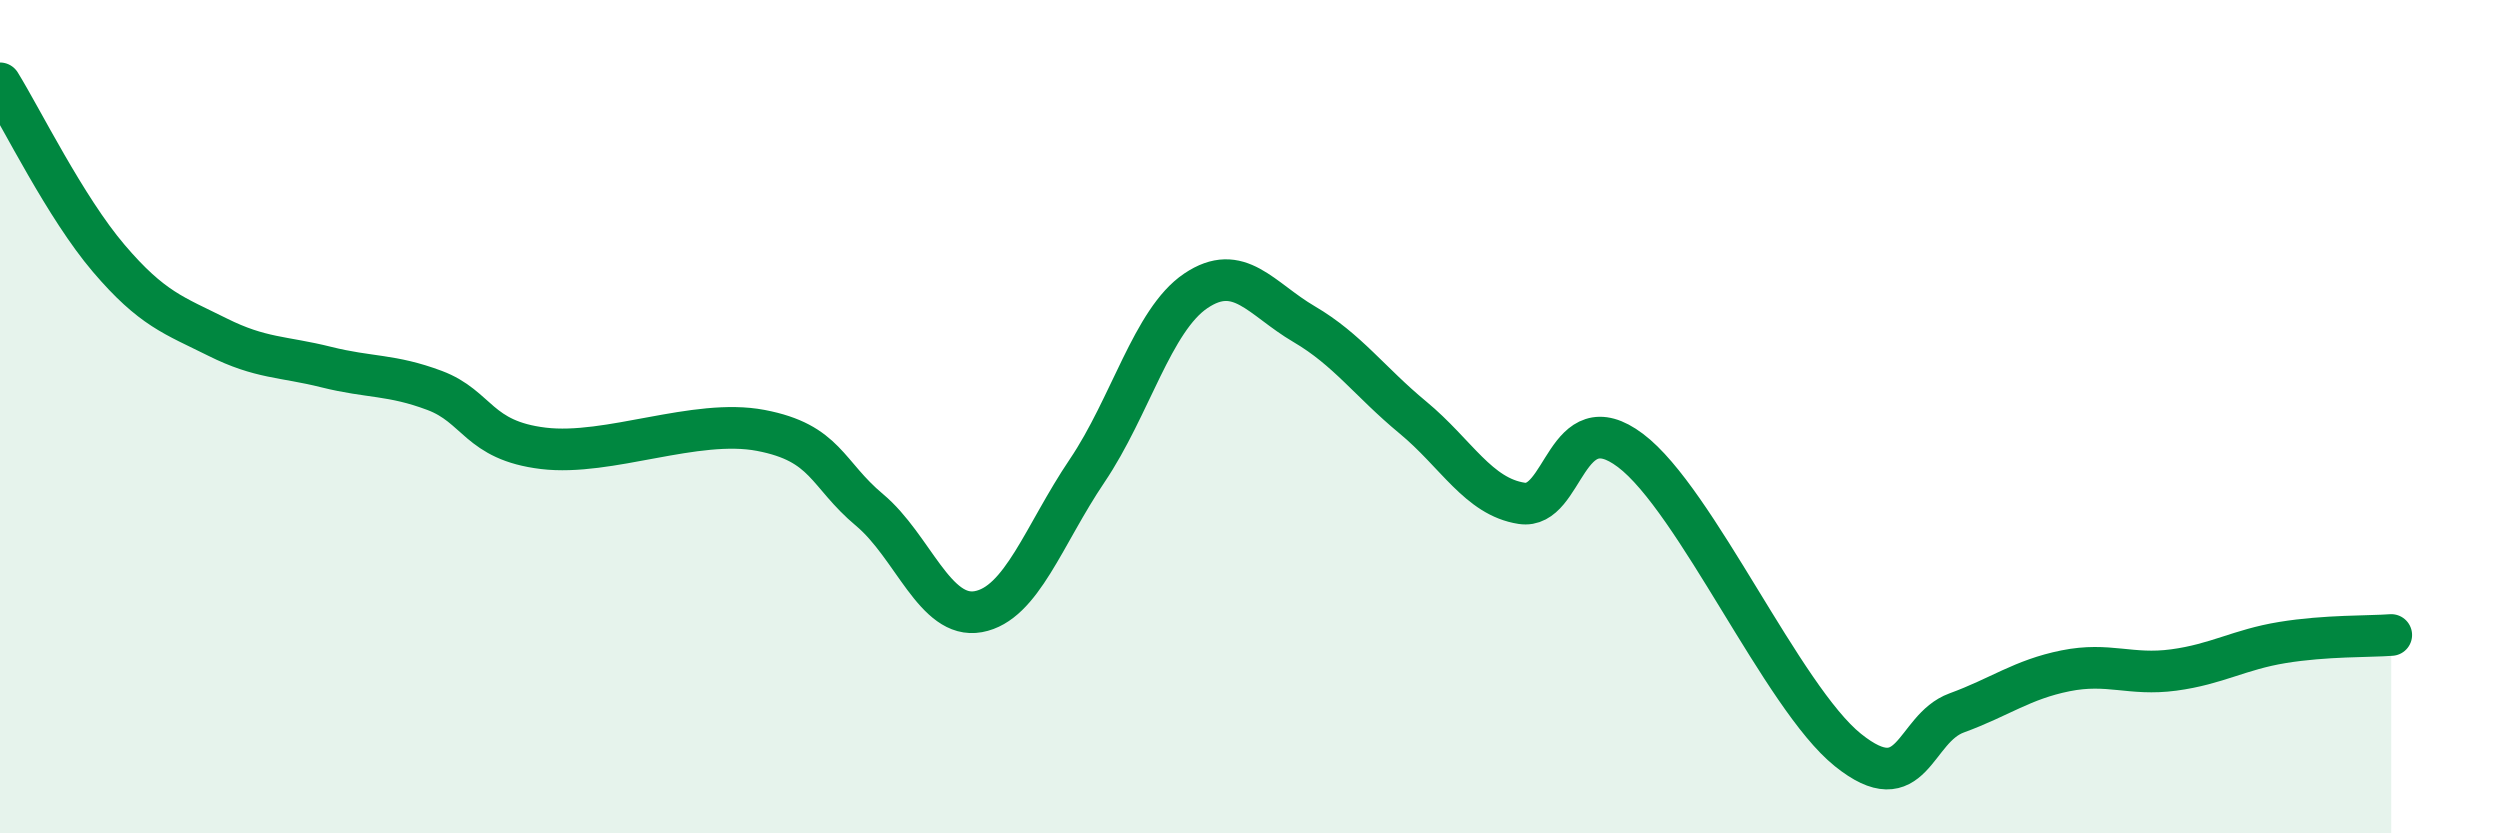 
    <svg width="60" height="20" viewBox="0 0 60 20" xmlns="http://www.w3.org/2000/svg">
      <path
        d="M 0,2 C 0.52,2.84 1.57,4.98 2.61,6.2 C 3.65,7.42 4.18,7.57 5.22,8.09 C 6.26,8.61 6.79,8.55 7.83,8.81 C 8.87,9.07 9.39,8.98 10.43,9.37 C 11.47,9.76 11.47,10.57 13.04,10.76 C 14.61,10.95 16.69,10.03 18.26,10.33 C 19.83,10.63 19.83,11.37 20.87,12.24 C 21.91,13.11 22.44,14.87 23.48,14.68 C 24.52,14.49 25.05,12.84 26.09,11.3 C 27.13,9.76 27.66,7.68 28.7,6.98 C 29.74,6.28 30.26,7.17 31.3,7.78 C 32.34,8.39 32.87,9.16 33.91,10.02 C 34.95,10.88 35.48,11.92 36.52,12.08 C 37.56,12.24 37.56,9.63 39.13,10.81 C 40.7,11.99 42.78,16.74 44.35,18 C 45.92,19.26 45.92,17.49 46.96,17.11 C 48,16.73 48.53,16.31 49.57,16.1 C 50.61,15.89 51.13,16.22 52.17,16.08 C 53.21,15.94 53.74,15.59 54.78,15.42 C 55.82,15.25 56.87,15.28 57.39,15.24L57.39 20L0 20Z"
        fill="#008740"
        opacity="0.1"
        stroke-linecap="round"
        stroke-linejoin="round"
      />
      <path
        d="M 0,2 C 0.52,2.84 1.57,4.98 2.61,6.2 C 3.65,7.42 4.18,7.57 5.22,8.09 C 6.26,8.61 6.79,8.55 7.83,8.81 C 8.87,9.07 9.39,8.98 10.43,9.37 C 11.47,9.76 11.47,10.57 13.04,10.76 C 14.61,10.95 16.69,10.03 18.26,10.33 C 19.83,10.63 19.83,11.37 20.87,12.24 C 21.91,13.11 22.44,14.87 23.48,14.68 C 24.52,14.49 25.05,12.84 26.09,11.3 C 27.13,9.76 27.66,7.68 28.7,6.98 C 29.74,6.28 30.26,7.17 31.3,7.78 C 32.34,8.39 32.87,9.16 33.91,10.02 C 34.95,10.88 35.48,11.92 36.52,12.08 C 37.56,12.24 37.56,9.63 39.13,10.81 C 40.7,11.99 42.78,16.74 44.35,18 C 45.92,19.26 45.92,17.49 46.96,17.11 C 48,16.73 48.53,16.31 49.57,16.1 C 50.61,15.89 51.13,16.22 52.17,16.08 C 53.21,15.94 53.74,15.59 54.78,15.42 C 55.82,15.25 56.87,15.28 57.39,15.24"
        stroke="#008740"
        stroke-width="1"
        fill="none"
        stroke-linecap="round"
        stroke-linejoin="round"
      />
    </svg>
  